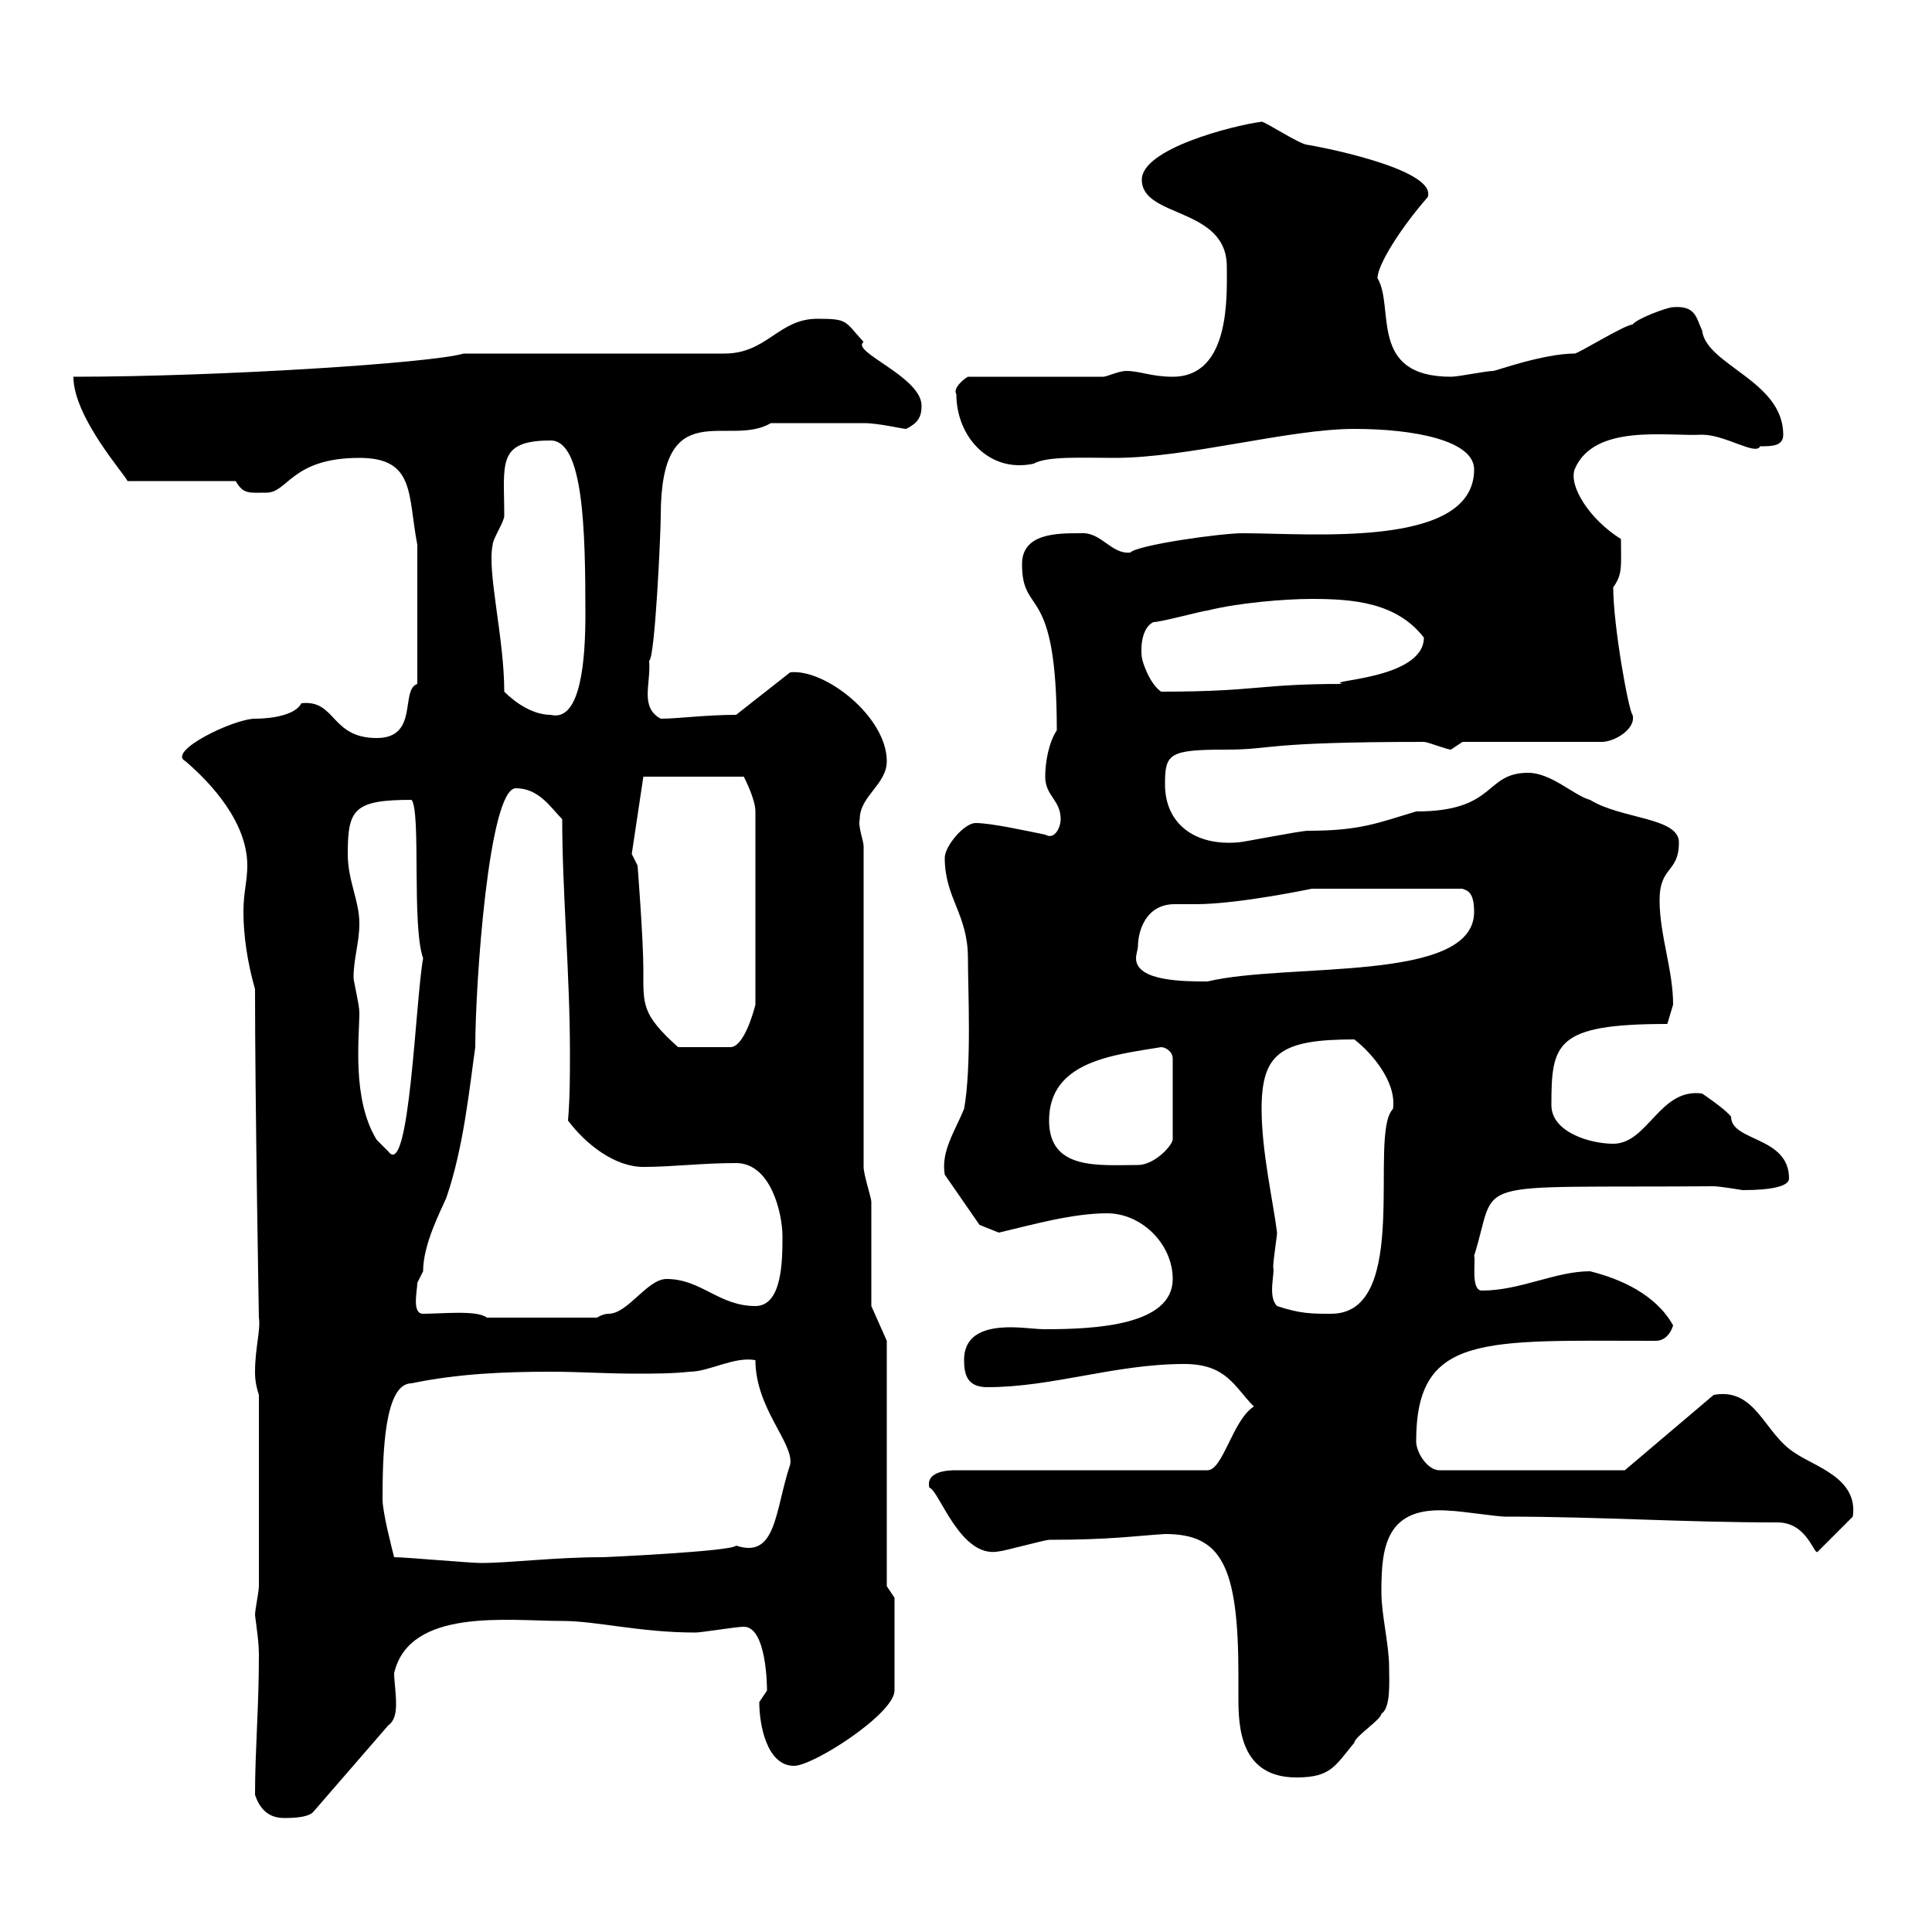 <svg xmlns="http://www.w3.org/2000/svg" xmlns:xlink="http://www.w3.org/1999/xlink" width="300" height="300"><path d="M39.60 278.70C40.20 280.50 41.40 282.30 44.10 282.30C45 282.30 47.70 282.30 48.60 281.40L60.30 267.90C61.20 267.30 61.50 266.10 61.50 264.60C61.50 262.80 61.20 261 61.20 259.80C63.60 249.60 78.90 251.70 87.30 251.70C92.70 251.70 99.30 253.50 108 253.50C108.90 253.50 114.30 252.60 115.50 252.60C119.10 252.60 119.10 262.20 119.10 262.50C119.10 262.50 117.90 264.30 117.90 264.30C117.90 267.90 119.10 274.20 123.30 274.20C126.30 274.20 138.90 266.10 138.90 262.50L138.90 248.10L137.70 246.30L137.70 208.20L135.30 202.80C135.30 200.40 135.30 189.60 135.30 186.60C135.30 186 134.10 182.40 134.10 181.20L134.10 131.40C134.10 130.50 133.20 128.40 133.50 127.20C133.50 123.60 137.70 121.80 137.70 118.20C137.70 111.30 128.10 103.80 122.70 104.40L114.30 111C109.50 111 105.30 111.60 102.60 111.60C99.30 109.80 101.10 106.20 100.80 102.60C101.70 102.30 102.60 82.80 102.60 80.10C102.60 60.90 113.10 69.60 119.70 65.70C122.40 65.70 131.70 65.70 134.10 65.70C136.50 65.70 140.10 66.60 140.70 66.60C142.50 65.70 143.10 64.80 143.10 63C143.10 58.50 132 54.60 134.10 53.10C131.10 49.80 131.70 49.50 126.90 49.50C120.90 49.50 119.10 54.90 112.50 54.90L72 54.90C66.90 56.40 33.90 58.50 11.40 58.50C11.40 64.80 19.50 73.80 19.80 74.70L36.60 74.70C37.80 76.80 38.70 76.50 41.40 76.50C44.70 76.50 45.30 71.10 55.80 71.10C64.50 71.10 63.30 76.80 64.80 84.60L64.80 106.20C62.10 107.10 65.10 114.60 58.50 114.60C51.30 114.60 52.20 108.60 46.80 109.20C45.90 111 42.30 111.60 39.60 111.60C36.30 111.60 25.80 116.70 28.80 118.20C33 121.80 38.40 127.80 38.40 134.40C38.40 136.80 37.80 138.60 37.80 141.60C37.80 145.20 38.40 149.40 39.60 153.60C39.60 171 40.20 204.60 40.20 204.60C40.50 206.40 39.60 209.40 39.60 213C39.60 213.60 39.60 214.80 40.20 216.60L40.20 246.30C40.20 247.20 39.60 249.90 39.60 250.80C39.90 253.20 40.20 255 40.20 257.10C40.20 265.20 39.60 271.80 39.60 278.70ZM180.90 238.20C189.60 238.20 192.30 243 192.30 260.10C192.30 261.60 192.30 262.50 192.30 263.70C192.30 268.20 192.60 276 201.30 276C206.70 276 207.30 274.20 210.30 270.60C210.30 269.70 214.50 267 214.50 266.10C216 265.20 215.70 261 215.70 258.90C215.70 255.30 214.50 250.80 214.50 247.20C214.50 240.30 215.10 233.70 225.30 234.60C226.50 234.60 232.50 235.50 233.70 235.50C248.70 235.50 261 236.40 276 236.40C280.80 236.40 281.70 241.80 282.30 240.90L287.70 235.50C288.60 229.50 281.70 227.70 278.70 225.60C273.90 222.60 272.70 215.40 266.10 216.60L252.30 228.30L223.50 228.30C221.70 228.30 219.90 225.60 219.90 223.80C219.90 207 230.40 208.20 257.10 208.20C259.20 208.20 259.80 205.80 259.80 205.80C257.10 201 251.70 198.60 246.90 197.40C241.50 197.40 236.10 200.40 230.10 200.40C228.30 200.40 229.20 195.60 228.90 195C232.80 182.70 226.80 184.50 266.10 184.20C267 184.20 270.60 184.80 270.60 184.80C275.10 184.80 277.80 184.20 277.80 183C277.80 176.40 268.80 177.30 268.80 173.40C267.90 172.20 264.30 169.80 264.30 169.80C257.70 168.90 255.90 177.60 250.50 177.60C246.90 177.60 240.90 175.80 240.90 171.60C240.90 162 241.50 159 258.90 159C258.90 159 259.80 156 259.80 156C259.80 150.60 257.70 145.20 257.70 139.80C257.70 134.40 260.70 135.60 260.70 130.80C260.70 126.90 251.70 127.20 246.90 124.20C244.50 123.60 240.90 120 237.30 120C230.40 120 232.50 126 219.90 126C213.90 127.80 211.20 129 203.10 129C201.90 129 192.90 130.80 192.30 130.80C185.40 131.40 180.90 127.80 180.90 121.80C180.90 117 181.50 116.40 190.50 116.40C197.70 116.40 195.90 115.20 221.10 115.20C221.70 115.20 224.70 116.40 225.30 116.40C225.30 116.40 227.10 115.20 227.10 115.20L248.70 115.20C250.80 115.20 254.10 113.10 253.50 111C252.90 110.40 250.50 97.20 250.50 91.20C252 89.10 251.70 87.90 251.70 83.70C246.90 80.70 243.60 75.60 244.50 72.90C247.50 65.70 258.90 67.80 264.30 67.50C267.90 67.50 272.70 70.80 273.30 69.30C275.10 69.30 276.90 69.30 276.90 67.50C276.90 59.10 264.90 56.70 264.30 51.30C263.40 49.50 263.40 47.40 259.80 47.70C258.90 47.70 254.10 49.50 253.50 50.40C252.30 50.40 245.10 54.90 244.50 54.90C239.70 54.90 232.20 57.60 231.90 57.60C230.70 57.60 226.50 58.50 225.30 58.50C212.40 58.50 216.60 47.70 213.90 43.20C213.90 41.10 217.50 35.40 221.70 30.60C223.20 26.10 203.40 22.50 203.10 22.50C201.90 22.50 196.50 18.90 195.90 18.90C191.40 19.50 177.30 23.10 177.30 27.90C177.30 33.90 190.50 32.10 190.50 41.40C190.50 45.90 191.10 58.50 182.10 58.50C178.80 58.50 177 57.60 174.90 57.60C173.70 57.60 171.90 58.50 171.30 58.50L150.30 58.50C149.70 58.80 147.90 60.30 148.50 61.20C148.50 67.80 153.60 73.50 160.50 72C162.60 70.80 168 71.10 173.10 71.10C184.50 71.10 200.10 66.60 210.30 66.60C219.60 66.60 228.90 68.40 228.90 72.90C228.90 85.20 203.70 82.80 192.90 82.80C189.60 82.80 176.70 84.60 175.50 85.80C172.50 86.10 171 82.50 167.70 82.80C164.10 82.80 158.70 82.80 158.70 87.60C158.70 96 164.10 90 164.10 113.40C162.90 115.20 162.30 118.20 162.30 120.60C162.30 123.60 164.70 124.20 164.70 127.20C164.70 128.40 163.80 130.50 162.30 129.60C159.30 129 153.90 127.80 151.50 127.80C149.70 127.80 146.70 131.40 146.70 133.20C146.70 139.50 150.30 141.90 150.30 148.80C150.30 153.60 150.90 165.60 149.70 172.20C148.20 175.80 146.10 178.80 146.70 182.40L152.10 190.20L155.10 191.40C160.20 190.20 166.50 188.40 171.90 188.40C177.30 188.40 182.10 193.20 182.10 198.60C182.10 205.80 170.10 206.40 162.30 206.40C160.80 206.40 159 206.10 156.90 206.10C153.30 206.10 149.70 207 149.70 211.20C149.70 213.60 150.30 215.40 153.30 215.40C163.50 215.40 173.10 211.80 183.90 211.80C190.50 211.80 191.70 215.40 194.70 218.40C191.40 220.50 189.90 228.30 187.50 228.30L148.50 228.30C147.60 228.30 143.70 228.30 144.30 231C145.80 231.30 149.10 242.10 155.10 240.90C155.70 240.90 162.30 239.10 162.90 239.10C172.50 239.10 176.10 238.50 180.90 238.20ZM61.20 241.80C60.90 240.60 59.40 234.90 59.40 232.80C59.40 225.60 59.70 214.80 63.90 214.80C71.10 213.30 78.30 213 85.50 213C90 213 94.20 213.30 98.70 213.30C101.40 213.30 104.40 213.30 107.10 213C110.10 213 114 210.60 117.30 211.20C117.30 218.70 123.30 224.10 122.70 227.40C120.30 234.60 120.60 242.10 114.30 240C113.70 240.90 93.90 241.80 93.60 241.80C86.10 241.80 79.20 242.70 74.70 242.70C72.90 242.70 63 241.80 61.20 241.80ZM65.70 204C63.90 204 64.80 200.40 64.80 199.20C64.80 199.20 65.70 197.40 65.70 197.40C65.70 193.20 68.40 188.10 69.30 186C72 178.20 72.90 168.90 73.80 162.60C73.80 152.70 75.90 122.40 80.10 122.40C83.70 122.40 85.50 125.40 87.30 127.20C87.30 138.60 88.50 151.20 88.50 163.50C88.50 167.10 88.50 170.40 88.20 174C90.90 177.60 95.40 181.20 99.90 181.20C104.40 181.20 108.90 180.60 114.30 180.60C119.70 180.60 121.50 188.40 121.50 192C121.50 195.60 121.50 202.80 117.30 202.80C111.60 202.80 108.90 198.60 103.50 198.60C100.50 198.60 97.50 204 94.50 204C93.60 204 92.70 204.60 92.70 204.60L75.60 204.60C74.10 203.40 68.70 204 65.70 204ZM198.30 202.80C196.80 201.30 198 197.70 197.70 196.80C197.70 195.60 198.30 192 198.30 191.40C197.70 186.60 195.90 178.80 195.90 172.20C195.90 163.50 198.90 161.40 210.30 161.40C213 163.50 216.90 168 216.30 172.20C212.40 176.10 219.30 204 206.70 204C203.70 204 201.90 204 198.30 202.80ZM162.90 174C162.90 164.70 173.10 163.80 180.30 162.60C180.90 162.60 182.10 163.20 182.10 164.40L182.10 177C181.80 178.20 179.10 180.90 176.70 180.90C170.70 180.90 162.90 181.80 162.90 174ZM58.50 177C54.60 170.70 55.80 161.10 55.80 157.20C55.80 156 54.90 152.40 54.90 151.80C54.90 148.80 55.80 146.40 55.80 143.40C55.80 139.80 54 136.80 54 132.60C54 125.70 54.90 124.20 63.90 124.20C65.40 126 63.90 143.70 65.70 148.80C64.50 155.40 63.60 183.30 60.30 178.80C60.30 178.80 58.50 177 58.50 177ZM98.10 132.60L99.90 120.60L115.50 120.60C115.80 121.20 117.30 124.20 117.30 126L117.30 156C117 157.20 115.50 162.60 113.40 162.60L105.30 162.60C99.60 157.50 99.90 156 99.90 150.60C99.90 145.80 99 134.40 99 134.40ZM176.70 147C176.70 144.60 177.90 140.40 182.40 140.40C183.30 140.40 184.20 140.40 185.70 140.40C192.30 140.40 203.70 138 203.70 138L227.10 138C227.70 138.30 228.90 138.30 228.90 141.60C228.90 152.70 200.10 149.40 187.50 152.40C183.90 152.40 176.40 152.40 176.40 148.80C176.40 148.20 176.70 147.30 176.70 147ZM78.30 107.40C78.30 99 75.60 88.80 76.50 84.60C76.50 83.70 78.30 81 78.30 80.10C78.30 72 77.10 68.40 85.50 68.40C90.60 68.40 90.90 82.20 90.90 95.40C90.90 102 90.30 112.20 85.50 111C82.80 111 80.10 109.20 78.30 107.40ZM177.30 102C177.30 102.30 176.70 97.80 179.10 96.60C180.30 96.60 186.90 94.80 187.50 94.80C192.30 93.60 199.50 93 203.70 93C210.30 93 216.90 93.60 221.10 99C221.10 105.60 205.20 105.60 208.50 106.20C195.30 106.20 195.30 107.40 180.30 107.40C178.50 106.20 177.30 102.60 177.30 102Z"/></svg>